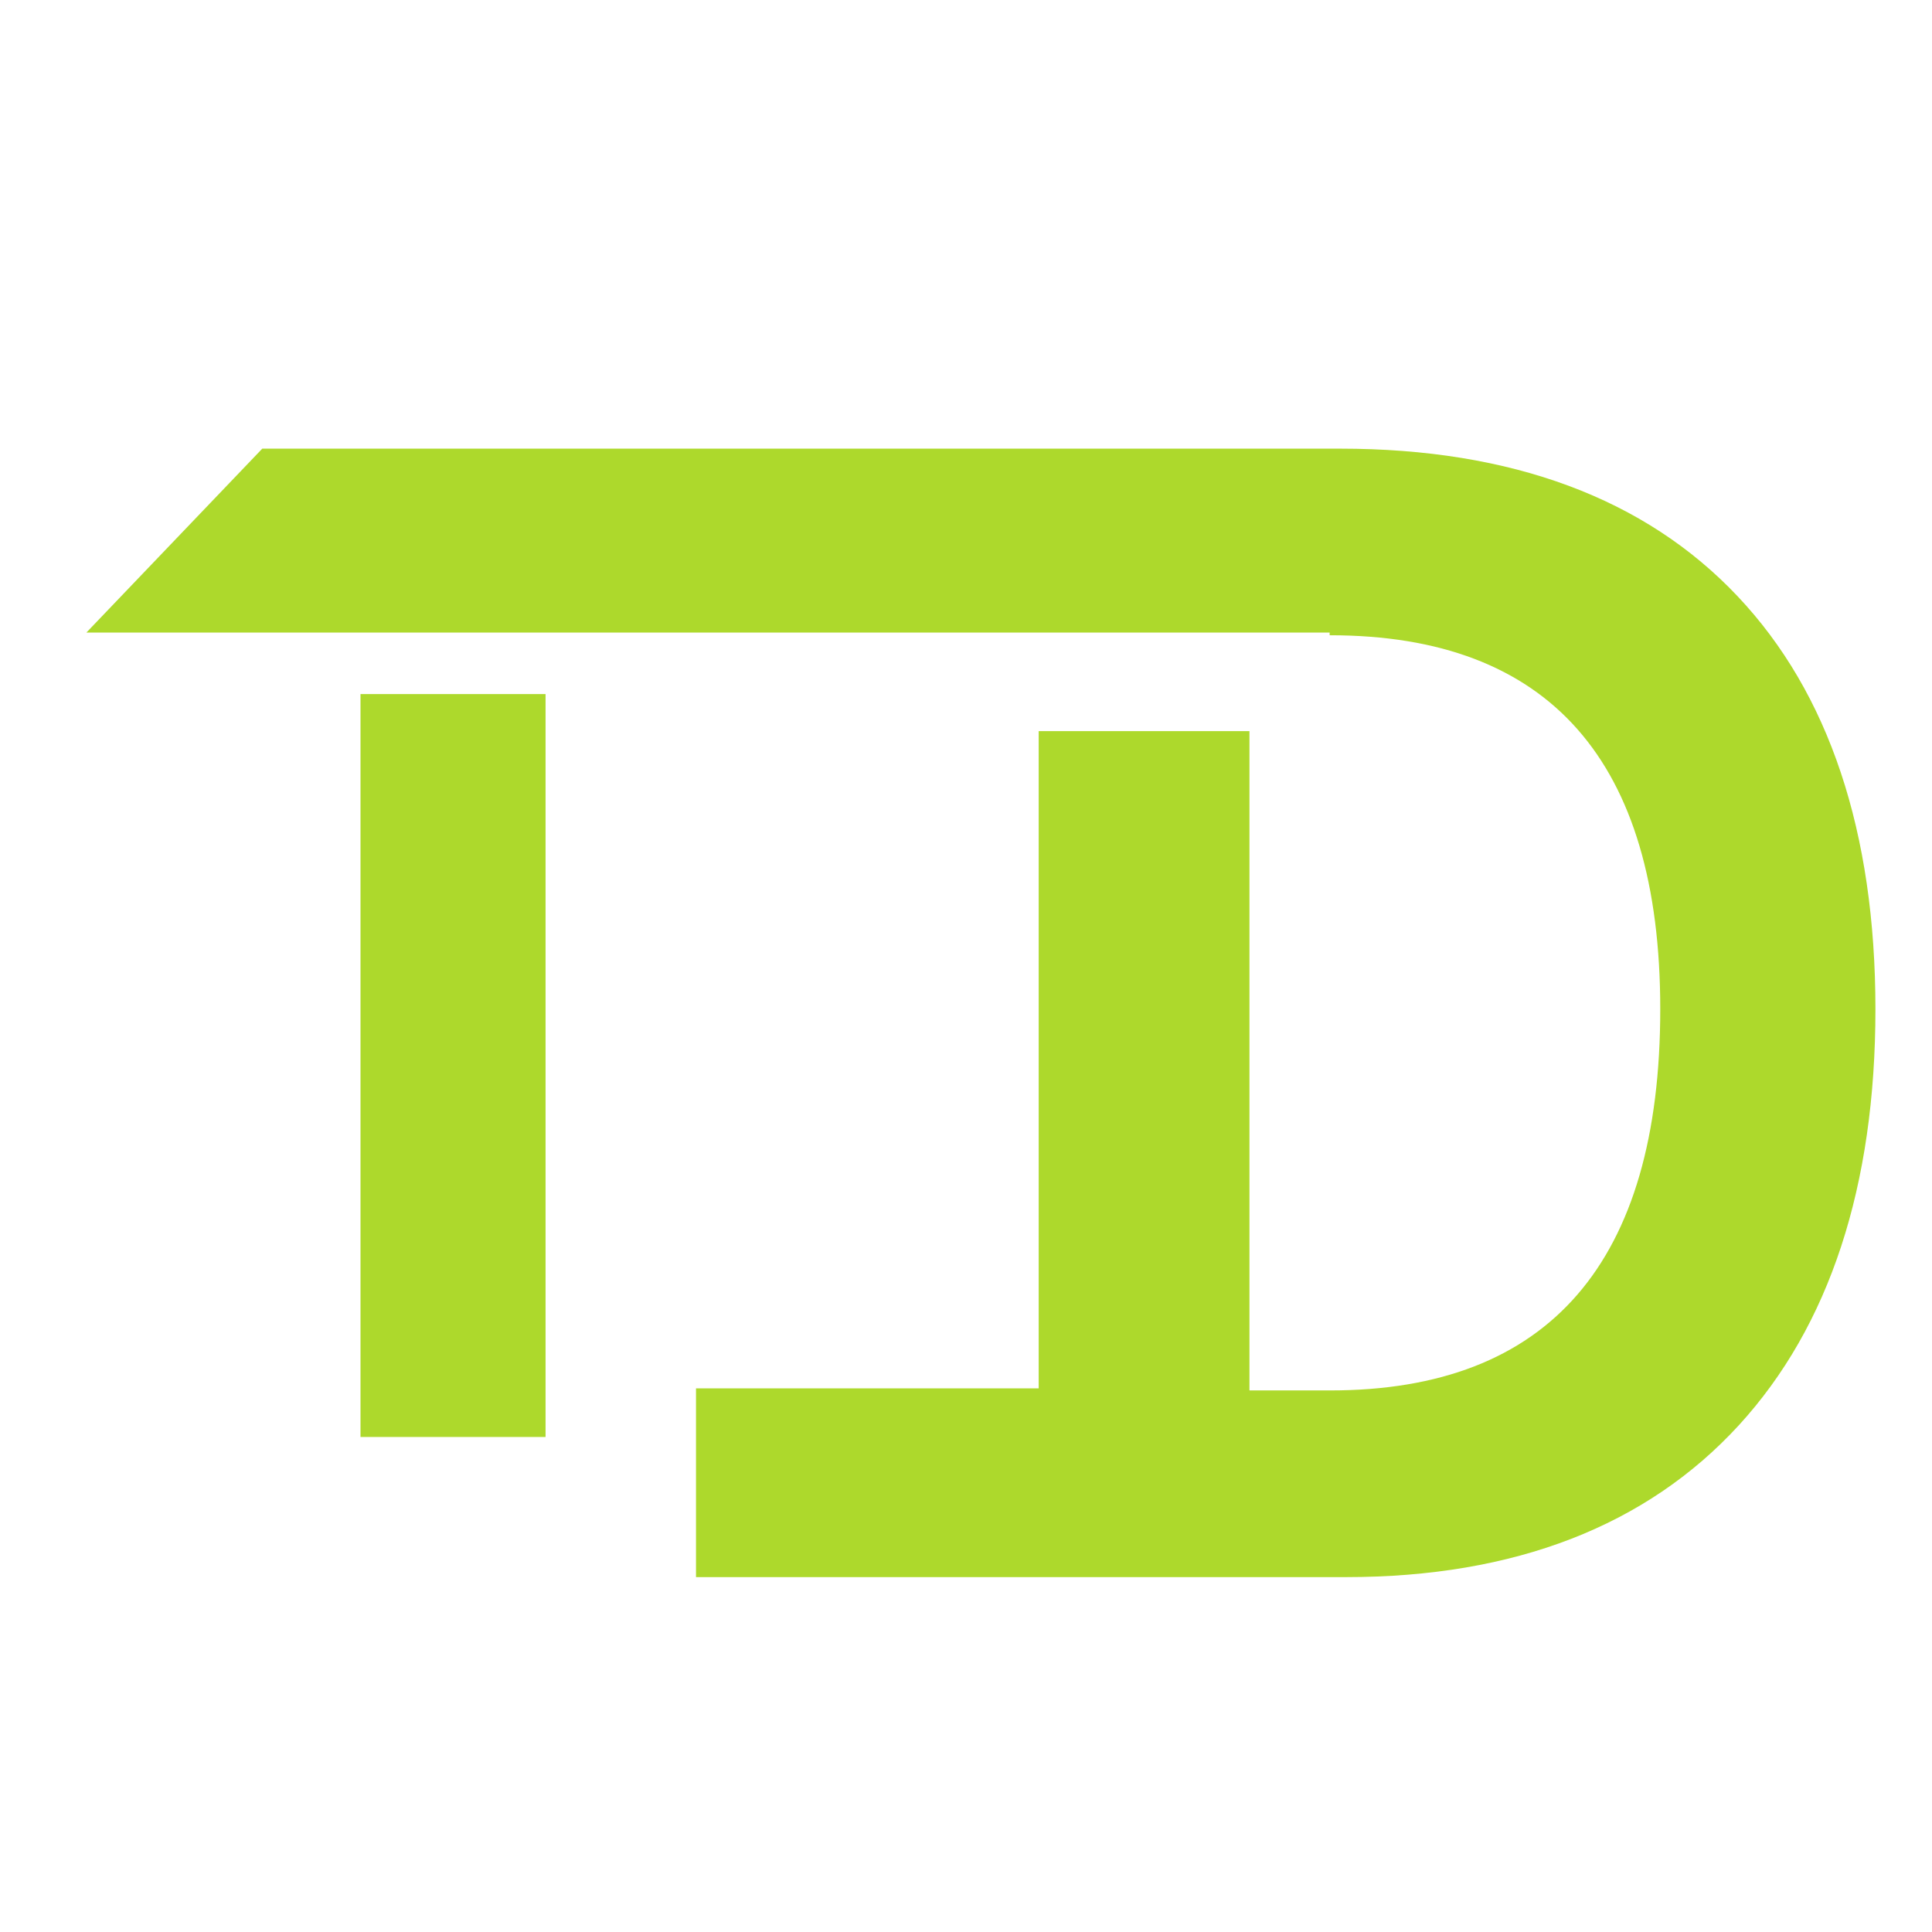 <?xml version="1.0" encoding="utf-8"?>
<!-- Generator: Adobe Illustrator 16.0.0, SVG Export Plug-In . SVG Version: 6.00 Build 0)  -->
<!DOCTYPE svg PUBLIC "-//W3C//DTD SVG 1.1//EN" "http://www.w3.org/Graphics/SVG/1.1/DTD/svg11.dtd">
<svg version="1.1" id="Calque_1" xmlns="http://www.w3.org/2000/svg" xmlns:xlink="http://www.w3.org/1999/xlink" x="0px" y="0px"
	 width="32px" height="32px" viewBox="0 0 32 32" enable-background="new 0 0 32 32" xml:space="preserve">
<rect x="5.971" y="11.496" fill="#ADD92C" width="3.065" height="12.305"/>
<path fill="#ADD92C" d="M28.782,9.878c-1.532-1.624-3.747-2.447-6.584-2.447h-3.246h-1.749H4.344l-2.913,3.046h10.933h9.659v0.045
	h0.01c3.627,0,5.466,2.083,5.466,6.191c0,4.191-1.839,6.317-5.466,6.317h-1.338v-0.034V12.11h-3.491v10.886h-5.676v3.126h10.768
	c2.788,0,4.977-0.848,6.507-2.518c1.499-1.638,2.26-3.956,2.26-6.891C31.062,13.78,30.295,11.48,28.782,9.878"/>
<g>
	<path fill="#ADD92C" d="M27.718,67.973l0.155,0.155c-0.104,1.038-0.155,2.85-0.155,5.435l-0.139,0.139h-0.813l-0.139-0.156
		l-0.19-1.593c-0.093-0.854-0.164-1.376-0.216-1.565c-0.053-0.191-0.137-0.33-0.252-0.416s-0.49-0.158-1.125-0.216
		c-0.634-0.058-1.344-0.087-2.128-0.087h-3.271c-0.094,2.607-0.139,4.113-0.139,4.517v10.089l0.034,3.375
		c0.011,1.305,0.044,2.149,0.095,2.536c0.053,0.386,0.133,0.641,0.243,0.761c0.109,0.121,0.319,0.226,0.632,0.313
		c0.311,0.086,1.084,0.152,2.318,0.199l0.121,0.104v0.865l-0.121,0.138c-2.953-0.093-4.604-0.138-4.949-0.138
		c-0.369,0-2.014,0.045-4.933,0.138l-0.138-0.138v-0.865l0.138-0.104c1.084-0.047,1.803-0.104,2.155-0.174
		c0.352-0.068,0.588-0.158,0.709-0.268c0.122-0.11,0.222-0.344,0.303-0.702c0.081-0.356,0.121-1.153,0.121-2.388l0.035-3.652V74.185
		c0-0.184-0.046-1.689-0.139-4.517h-2.579c-1.062,0-1.979,0.023-2.751,0.069s-1.22,0.164-1.341,0.354s-0.233,0.811-0.337,1.86
		L8.75,73.545l-0.156,0.156H7.798l-0.139-0.139c-0.023-2.781-0.075-4.592-0.155-5.435l0.155-0.155
		c2.008,0.092,5.348,0.138,10.021,0.138C22.444,68.11,25.79,68.064,27.718,67.973z"/>
	<path fill="#ADD92C" d="M33.723,66.795l0.329,0.208c-0.127,1.327-0.19,3.986-0.19,7.978v8.117c0.392-0.23,1.165-0.811,2.319-1.739
		c1.153-0.929,2.373-1.99,3.66-3.185c1.286-1.193,1.947-1.844,1.98-1.947c0.98,0.035,1.57,0.053,1.766,0.053
		c0.265,0,0.802-0.018,1.609-0.053l0.157,0.156v0.676l-0.14,0.154c-0.577,0.035-1.019,0.11-1.324,0.226
		c-0.305,0.115-0.929,0.496-1.868,1.142c-0.941,0.646-2.051,1.495-3.332,2.545l-1.68,1.367c0.612,0.715,1.682,1.838,3.212,3.365
		c1.528,1.529,2.765,2.715,3.711,3.557c0.946,0.843,1.563,1.324,1.852,1.445c0.289,0.121,0.595,0.182,0.918,0.182v0.744
		c-0.427,0.081-1.529,0.433-3.306,1.056c-1.199-1.038-1.961-1.724-2.285-2.06l-1.28-1.314l-1.522-1.541
		c-0.474-0.473-1.107-1.073-1.903-1.799l-2.544-2.354v2.06c0,0.254,0.022,1.07,0.068,2.449c0.047,1.379,0.096,2.183,0.147,2.414
		c0.052,0.23,0.13,0.398,0.233,0.502s0.23,0.17,0.382,0.198c0.149,0.029,0.771,0.078,1.868,0.147l0.156,0.139v0.727l-0.139,0.155
		c-1.443-0.093-2.833-0.138-4.171-0.138c-1.327,0-2.712,0.045-4.153,0.138l-0.155-0.155v-0.727l0.155-0.139
		c1.119-0.069,1.75-0.121,1.896-0.156c0.144-0.034,0.271-0.105,0.381-0.216c0.109-0.11,0.184-0.276,0.225-0.503
		c0.04-0.225,0.086-0.969,0.138-2.231c0.053-1.264,0.078-2.218,0.078-2.864v-8.965l-0.069-3.669
		c-0.034-1.28-0.072-2.169-0.112-2.665s-0.095-0.79-0.164-0.883c-0.069-0.092-0.19-0.16-0.363-0.207
		c-0.174-0.046-0.872-0.069-2.095-0.069l-0.155-0.155v-0.727l0.139-0.156C30.354,67.822,32.211,67.396,33.723,66.795z"/>
	<path fill="#ADD92C" d="M53.78,75.934l0.329,0.225c-0.069,0.669-0.122,1.857-0.155,3.564l1.297-1.645
		c0.427-0.541,0.805-0.959,1.134-1.254s0.712-0.521,1.15-0.684s0.89-0.242,1.35-0.242c0.508,0,0.988,0.104,1.438,0.312l0.121,0.241
		c-0.185,1.535-0.288,2.885-0.313,4.051h-0.778c-0.461-1.063-1.206-1.592-2.232-1.592c-0.715,0-1.338,0.228-1.869,0.683
		c-0.53,0.456-0.886,1.027-1.063,1.714c-0.18,0.686-0.269,1.555-0.269,2.604v1.921c0,0.346,0.022,1.194,0.068,2.545
		c0.047,1.348,0.096,2.128,0.146,2.335c0.054,0.208,0.134,0.361,0.243,0.459c0.109,0.099,0.253,0.165,0.434,0.199
		c0.178,0.034,1.001,0.093,2.466,0.173l0.155,0.139v0.727l-0.155,0.155c-1.535-0.093-3.139-0.138-4.812-0.138
		c-1.326,0-2.711,0.045-4.153,0.138l-0.156-0.155v-0.727l0.156-0.139c1.118-0.069,1.75-0.121,1.895-0.156
		c0.145-0.034,0.271-0.105,0.381-0.216s0.185-0.276,0.226-0.503c0.04-0.225,0.086-0.969,0.139-2.231
		c0.052-1.264,0.078-2.218,0.078-2.864v-3.409c0-0.462-0.024-1.091-0.07-1.886c-0.045-0.797-0.083-1.287-0.112-1.472
		c-0.028-0.185-0.118-0.32-0.268-0.407c-0.15-0.086-0.45-0.129-0.9-0.129l-1.454-0.018l-0.156-0.139v-0.744l0.14-0.139
		C50.411,76.966,52.269,76.533,53.78,75.934z"/>
	<path fill="#ADD92C" d="M76.433,89.881l-0.554,1.247c-1.199,0.772-2.27,1.274-3.209,1.505c-0.941,0.23-1.78,0.347-2.518,0.347
		c-1.385,0-2.698-0.271-3.938-0.813c-1.24-0.543-2.25-1.46-3.028-2.752c-0.778-1.291-1.169-2.85-1.169-4.672
		c0-1.212,0.151-2.305,0.45-3.28c0.301-0.975,0.615-1.698,0.943-2.171c0.329-0.474,0.886-0.998,1.671-1.576
		c0.783-0.576,1.614-1.037,2.492-1.385c0.876-0.346,1.822-0.518,2.838-0.518c1.385,0,2.604,0.325,3.66,0.977
		c1.057,0.652,1.797,1.486,2.224,2.502c0.428,1.015,0.641,2.093,0.641,3.236c0,0.357-0.018,0.703-0.052,1.037l-0.19,0.19
		c-0.785,0.175-1.841,0.288-3.167,0.347c-1.327,0.058-2.204,0.086-2.631,0.086H65.34c0.023,2.389,0.624,4.147,1.801,5.279
		c1.177,1.131,2.619,1.695,4.326,1.695c0.807,0,1.583-0.138,2.327-0.414c0.744-0.277,1.531-0.664,2.362-1.16L76.433,89.881z
		 M65.34,82.804c0.208,0.034,1.007,0.075,2.397,0.12c1.391,0.047,2.42,0.07,3.089,0.07c1.604,0,2.579-0.029,2.925-0.087
		c0.012-0.277,0.018-0.49,0.018-0.64c0-1.789-0.363-3.118-1.09-3.99c-0.728-0.871-1.72-1.307-2.978-1.307
		c-1.373,0-2.443,0.49-3.21,1.471C65.724,79.423,65.34,80.877,65.34,82.804z"/>
	<path fill="#ADD92C" d="M89.76,68.959v-0.727l0.138-0.156c2.204-0.254,4.062-0.681,5.572-1.281l0.329,0.208
		c-0.126,1.327-0.189,3.986-0.189,7.978v11.336c0,1.166,0.02,2.184,0.06,3.055s0.112,1.387,0.217,1.549
		c0.104,0.162,0.273,0.295,0.511,0.398c0.235,0.104,0.908,0.202,2.017,0.295l0.155,0.137v0.658l-0.155,0.155
		c-1.247-0.08-2.216-0.12-2.908-0.12c-0.623,0-1.512,0.04-2.665,0.12l-0.19-0.19c0.035-1.13,0.052-1.92,0.052-2.371
		c0-0.057,0.007-0.277,0.018-0.656c-0.635,0.461-1.269,0.975-1.904,1.539c-0.934,0.831-1.546,1.351-1.834,1.559
		c-0.531,0.265-1.286,0.397-2.268,0.397c-1.592,0-2.944-0.392-4.058-1.177c-1.113-0.784-1.907-1.785-2.38-3.003
		c-0.473-1.217-0.71-2.466-0.71-3.747c0-1.303,0.245-2.558,0.736-3.764c0.489-1.205,1.188-2.085,2.094-2.639
		c0.906-0.555,1.893-1.128,2.96-1.723c1.066-0.594,2.125-0.891,3.175-0.891c1.465,0,2.861,0.363,4.188,1.09l-0.069-3.859
		c-0.023-1.338-0.058-2.27-0.104-2.795c-0.045-0.525-0.104-0.836-0.172-0.934c-0.07-0.098-0.188-0.17-0.354-0.217
		c-0.168-0.046-0.869-0.069-2.104-0.069L89.76,68.959z M92.719,79.947c-0.715-0.807-1.509-1.424-2.38-1.852
		c-0.871-0.426-1.745-0.641-2.621-0.641c-0.97,0-1.873,0.264-2.709,0.789c-0.837,0.524-1.439,1.303-1.809,2.336
		c-0.369,1.031-0.554,2.154-0.554,3.365c0,2.02,0.511,3.641,1.531,4.863s2.305,1.834,3.852,1.834c0.842,0,1.589-0.192,2.24-0.579
		c0.652-0.388,1.188-0.909,1.609-1.565c0.422-0.658,0.666-1.316,0.736-1.973c0.069-0.659,0.104-1.865,0.104-3.618V79.947z"/>
	<path fill="#ADD92C" d="M100.939,84.5c0-1.373,0.282-2.697,0.849-3.973c0.564-1.275,1.548-2.377,2.95-3.305
		c1.401-0.93,3.066-1.394,4.992-1.394c2.424,0,4.396,0.765,5.92,2.293c1.522,1.528,2.284,3.493,2.284,5.893
		c0,2.643-0.874,4.817-2.622,6.524s-3.857,2.562-6.326,2.562c-1.614,0-3.057-0.437-4.326-1.307
		c-1.269-0.871-2.206-1.935-2.813-3.192C101.243,87.344,100.939,85.977,100.939,84.5z M104.21,83.305
		c0,1.616,0.208,3.061,0.624,4.336c0.415,1.275,1.072,2.299,1.973,3.071c0.9,0.774,1.927,1.159,3.081,1.159
		c1.361,0,2.485-0.539,3.374-1.617c0.889-1.079,1.332-2.703,1.332-4.873c0-2.457-0.481-4.47-1.444-6.039
		c-0.963-1.568-2.352-2.354-4.163-2.354c-1.499,0-2.671,0.543-3.513,1.627S104.21,81.264,104.21,83.305z"/>
</g>
</svg>
